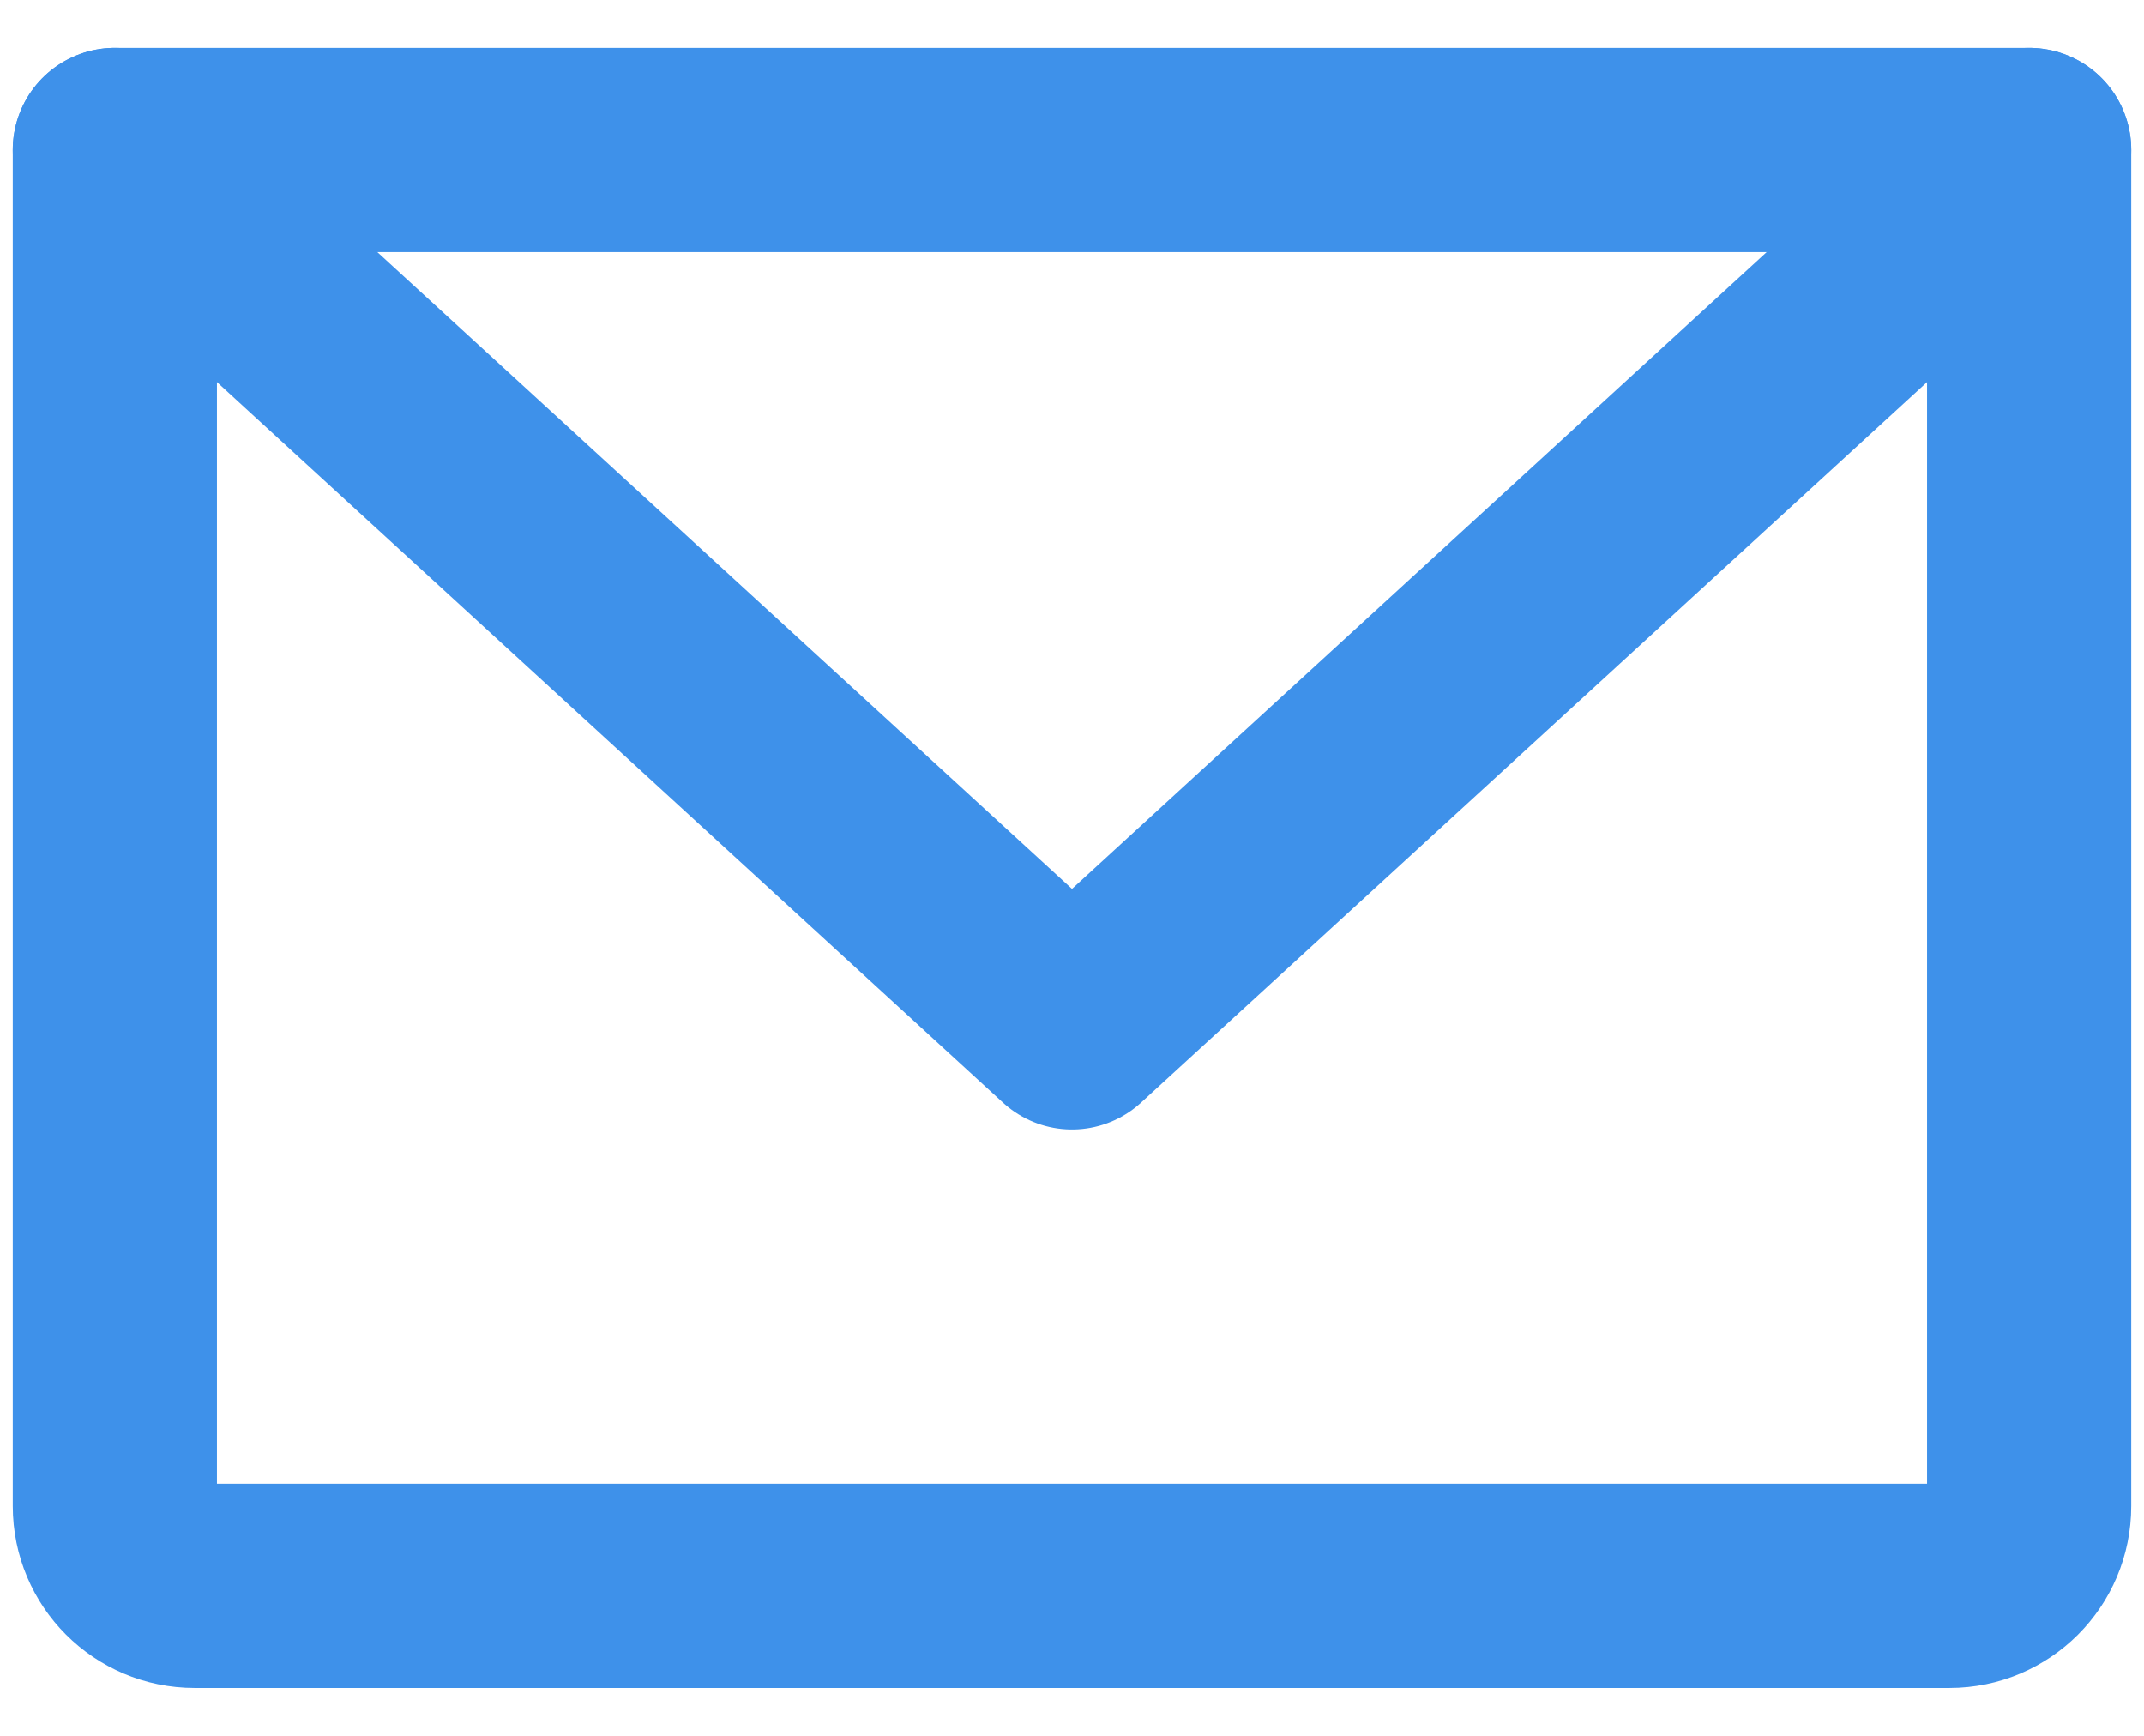 <svg width="21" height="17" viewBox="0 0 21 17" fill="none" xmlns="http://www.w3.org/2000/svg">
<g clip-path="url(#clip0)">
<path fill-rule="evenodd" clip-rule="evenodd" d="M1.125 1.469H19.875V14.75C19.875 15.181 19.525 15.531 19.094 15.531H1.906C1.475 15.531 1.125 15.181 1.125 14.75V1.469Z" stroke="#3E91EA" stroke-width="2" stroke-linecap="round" stroke-linejoin="round"/>
<path d="M19.875 1.469L10.5 10.062L1.125 1.469" stroke="#3E91EA" stroke-width="2" stroke-linecap="round" stroke-linejoin="round"/>
</g>
<defs>
<clipPath id="clip0">
<rect width="21" height="17" fill="white"/>
</clipPath>
</defs>
</svg>
